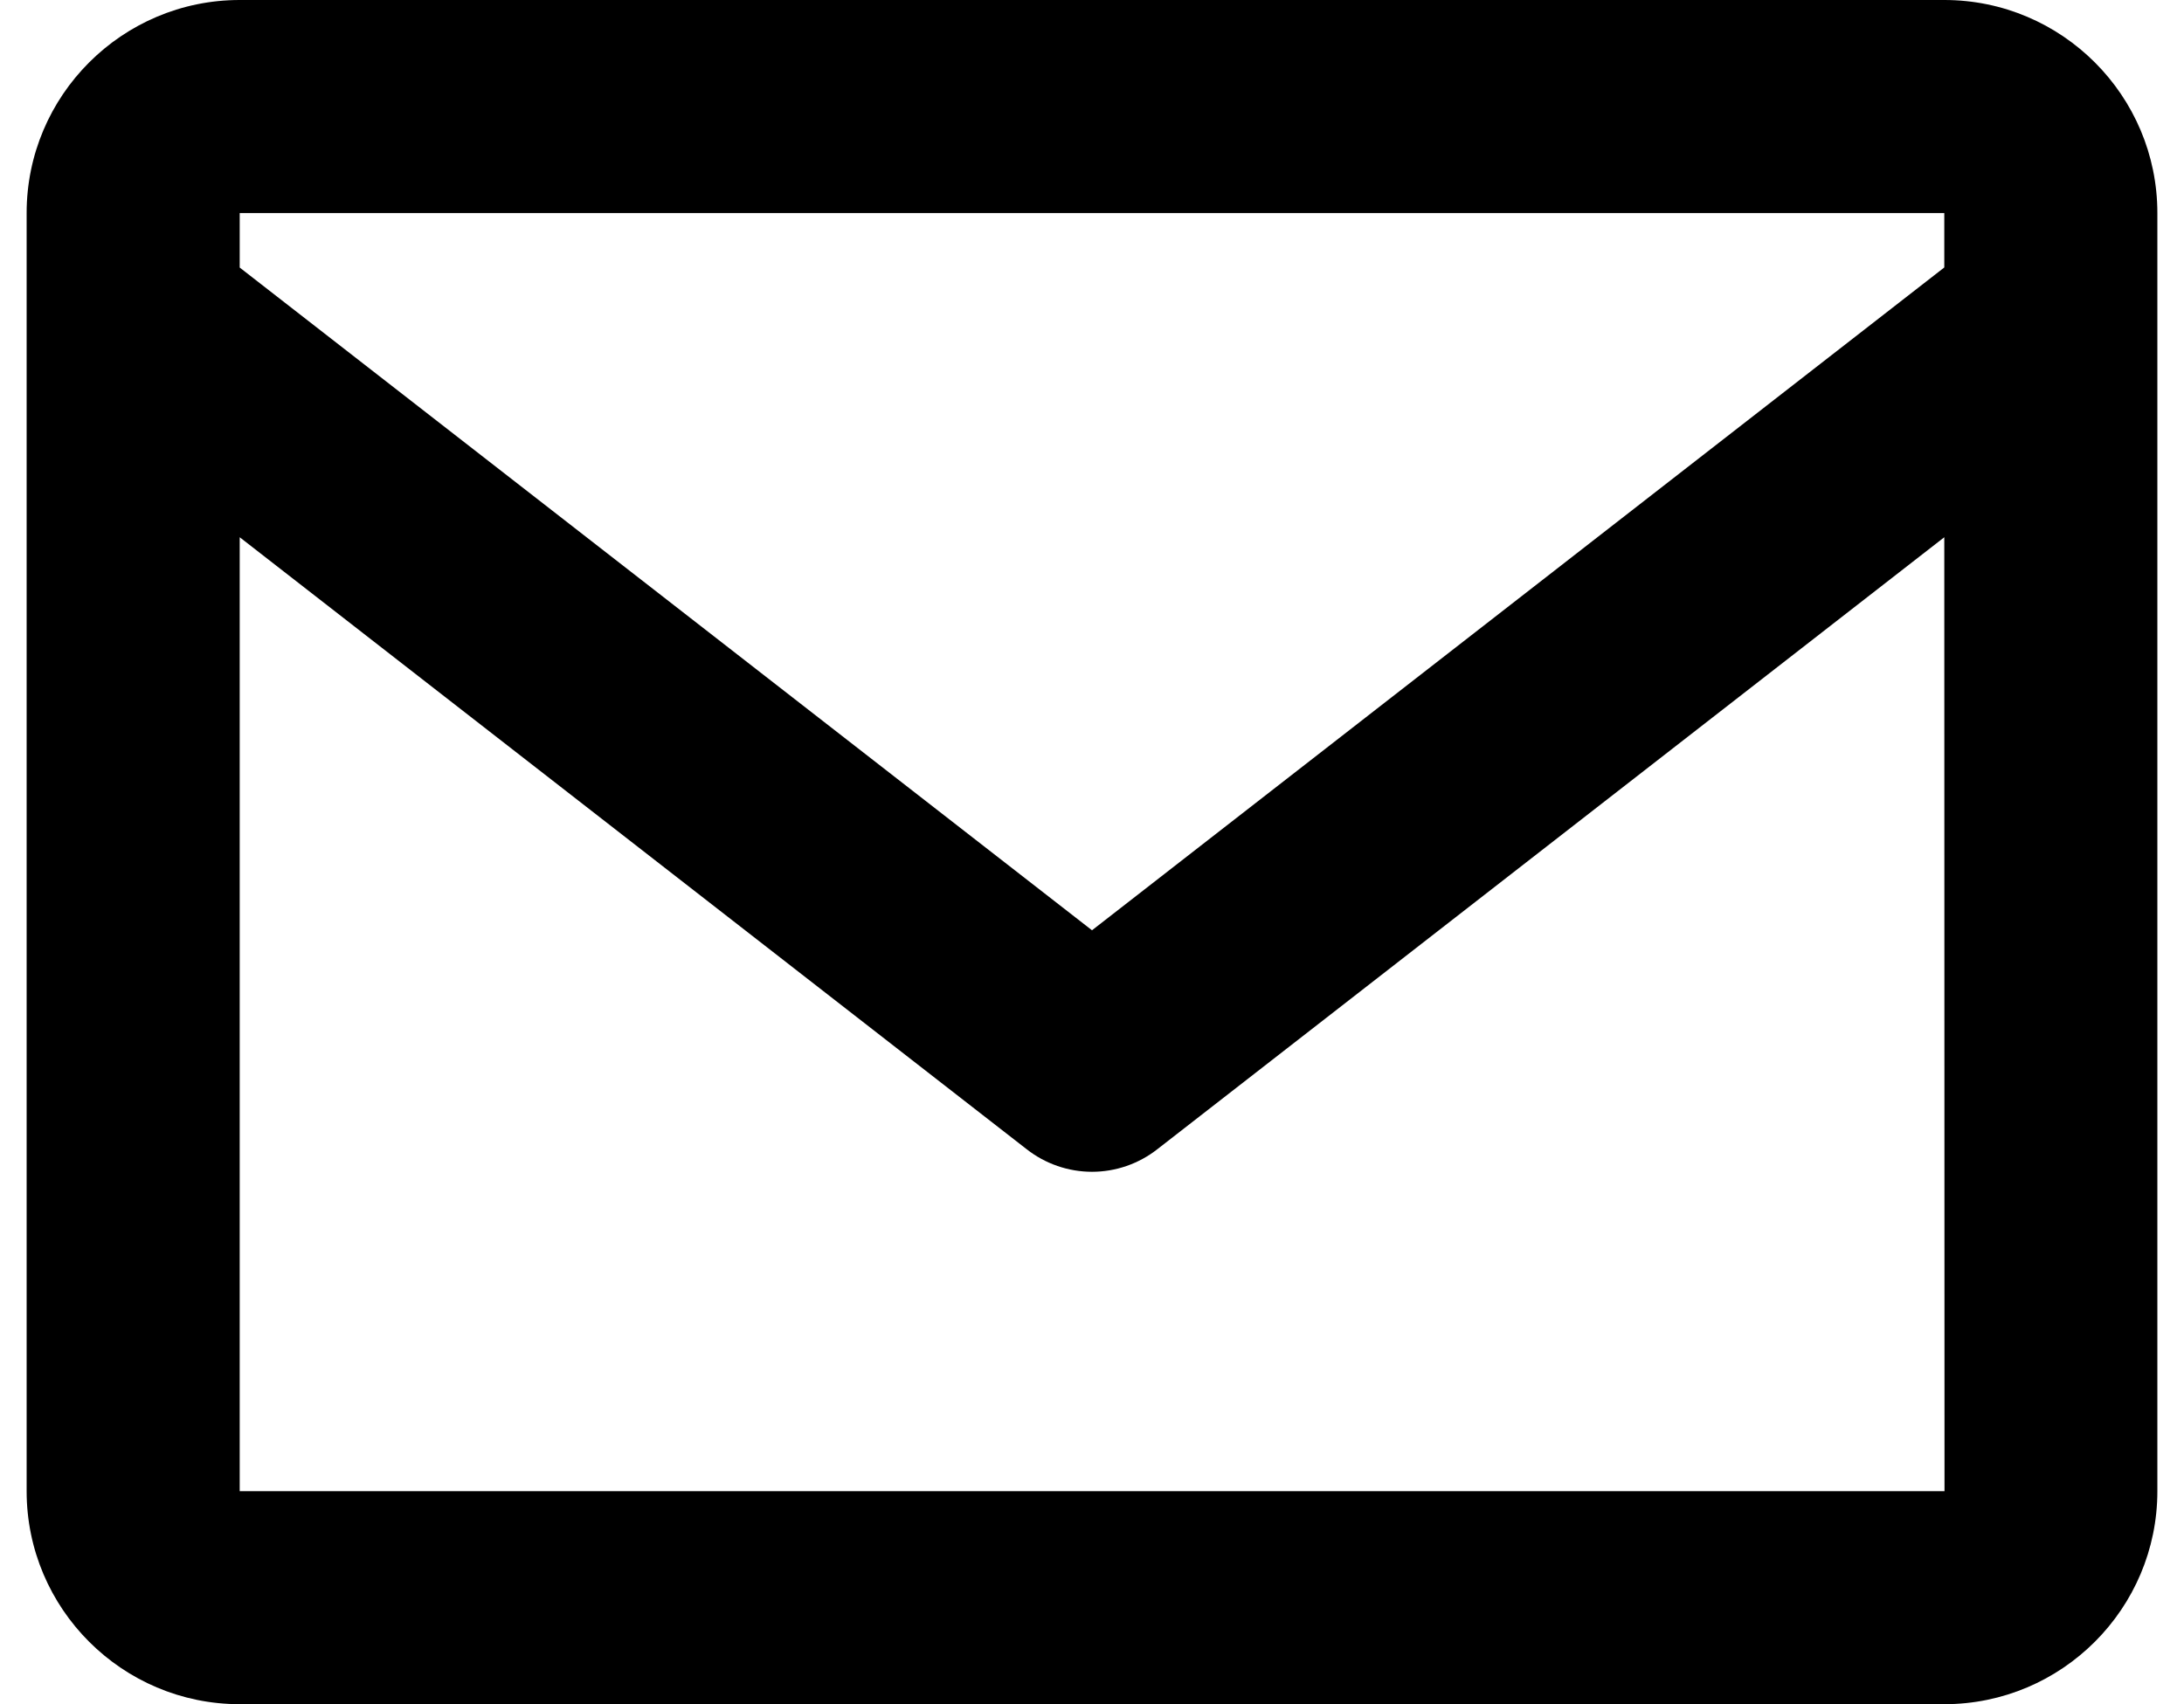 <svg width="41" height="32" viewBox="0 0 41 32" fill="none" xmlns="http://www.w3.org/2000/svg">
<path d="M36.5 0H4.5C2.294 0 0.5 1.794 0.5 4V28C0.5 30.206 2.294 32 4.5 32H36.5C38.706 32 40.5 30.206 40.5 28V4C40.5 1.794 38.706 0 36.5 0ZM36.5 4V5.022L20.5 17.468L4.5 5.024V4H36.5ZM4.5 28V10.088L19.272 21.578C19.622 21.853 20.055 22.003 20.5 22.003C20.945 22.003 21.378 21.853 21.728 21.578L36.5 10.088L36.504 28H4.5Z" fill="black"/>
</svg>
